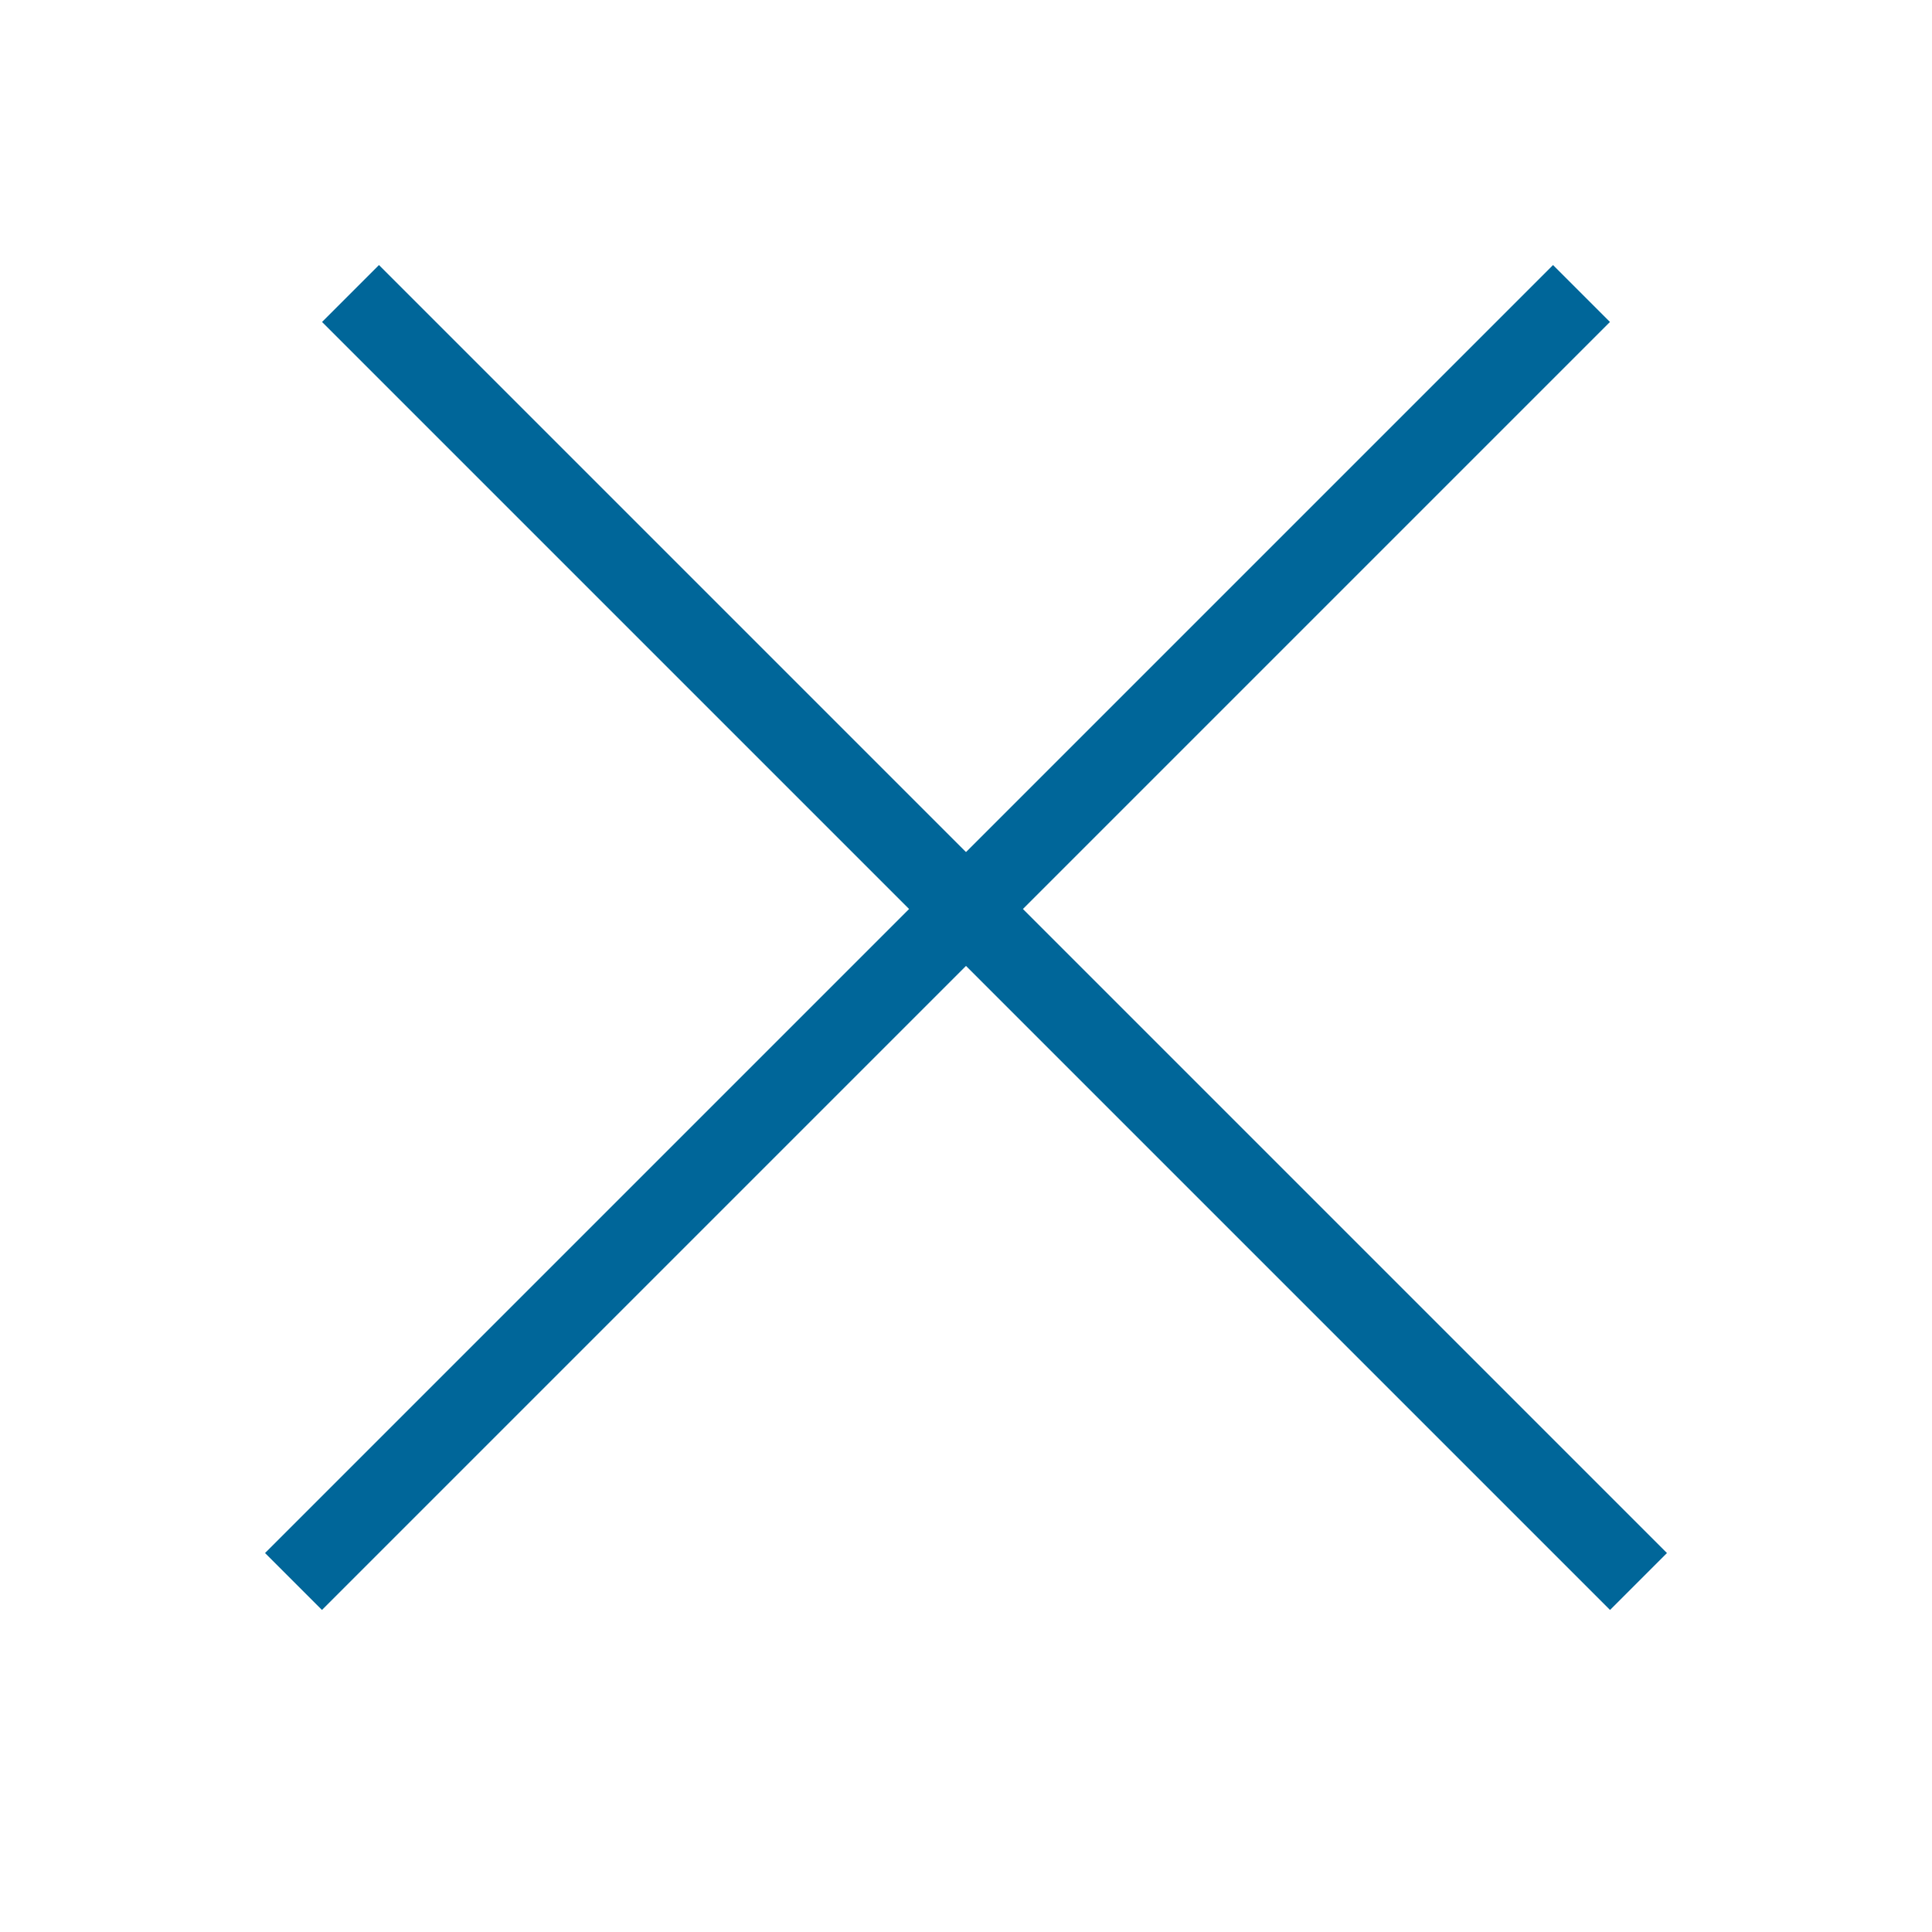 <?xml version="1.0" encoding="UTF-8"?><svg xmlns="http://www.w3.org/2000/svg" fill="none" height="24" viewBox="0 0 24 24" width="24">
<line stroke="#006699" x1="4.354" x2="20.354" y1="3.646" y2="19.646"/>
<line stroke="#006699" x1="3.646" x2="19.646" y1="19.646" y2="3.646"/>
</svg>
